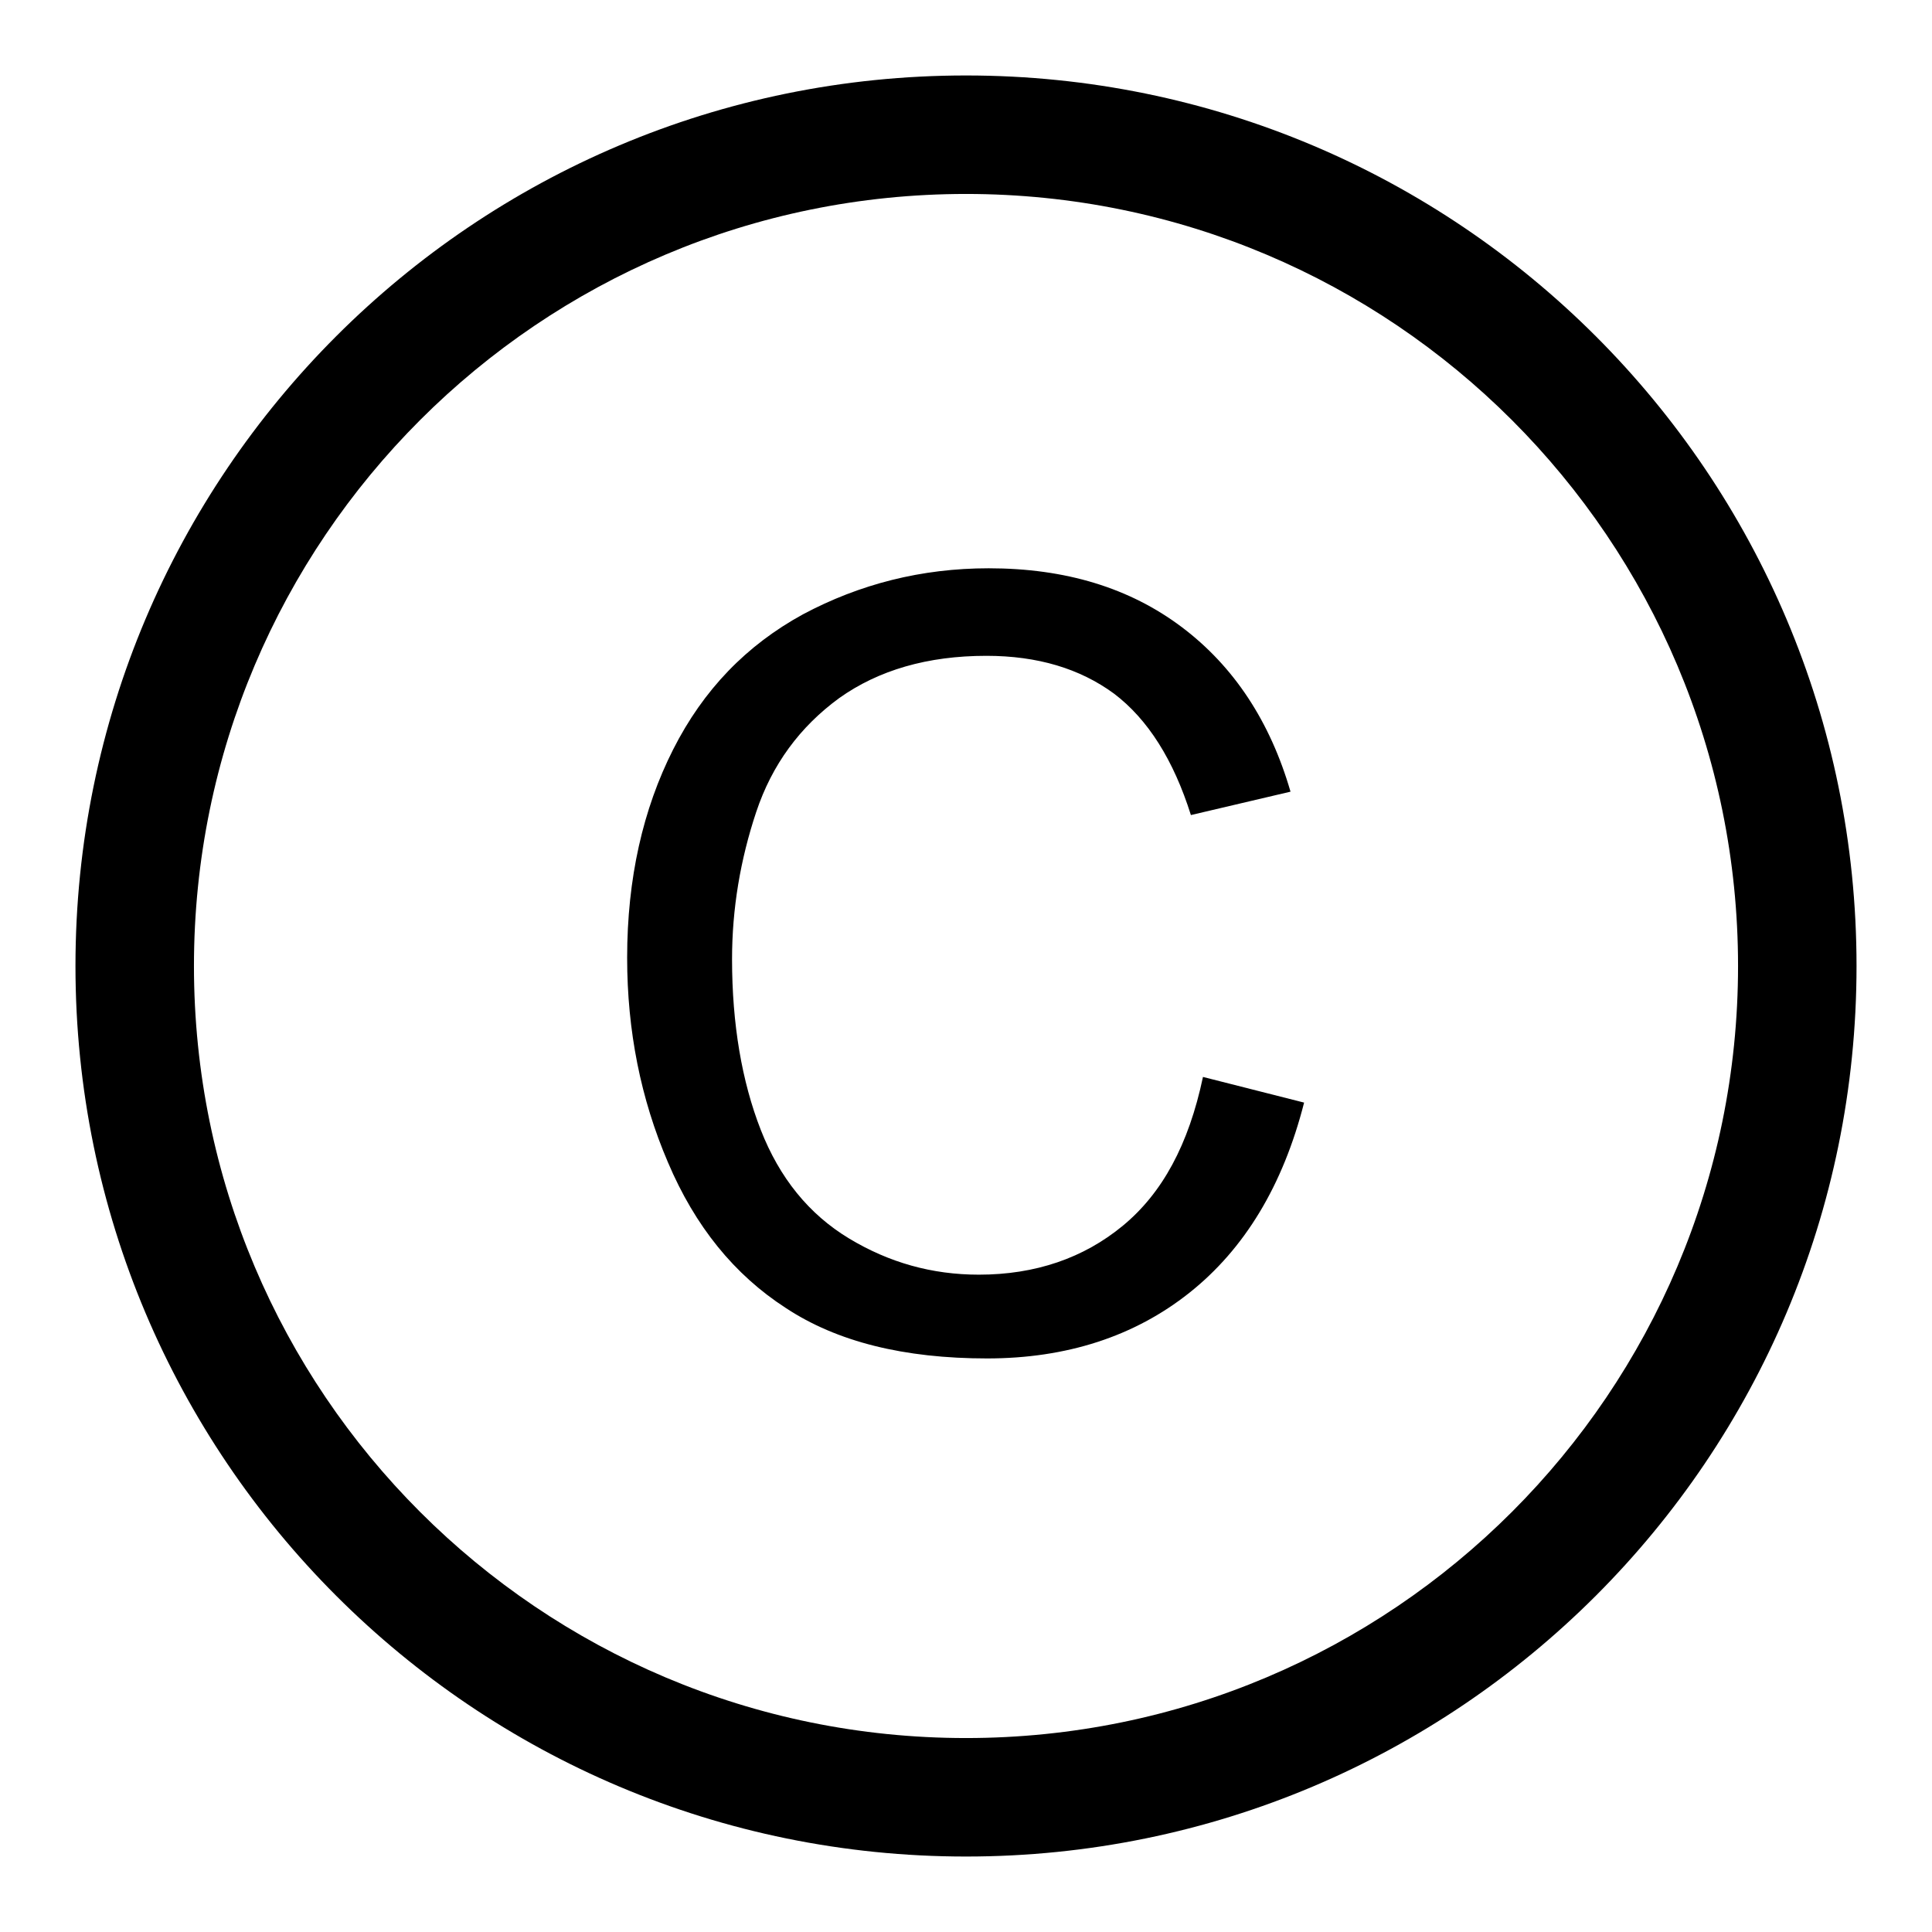 <?xml version="1.0" encoding="utf-8"?>
<!-- Svg Vector Icons : http://www.onlinewebfonts.com/icon -->
<!DOCTYPE svg PUBLIC "-//W3C//DTD SVG 1.1//EN" "http://www.w3.org/Graphics/SVG/1.1/DTD/svg11.dtd">
<svg version="1.1" xmlns="http://www.w3.org/2000/svg" xmlns:xlink="http://www.w3.org/1999/xlink" x="0px" y="0px" viewBox="0 0 256 256" enable-background="new 0 0 256 256" xml:space="preserve">
<g> <path fill="#000000" d="M128,10C62.8,10,10,62.8,10,128c0,65.2,52.8,118,118,118c65.2,0,118-52.8,118-118C246,62.8,193.2,10,128,10 z M128,230.3c-56.5,0-102.3-45.8-102.3-102.3C25.7,71.5,71.5,25.7,128,25.7c56.5,0,102.3,45.8,102.3,102.3 C230.3,184.5,184.5,230.3,128,230.3z M148.8,162.4c-5.2,4.3-11.6,6.5-19.1,6.5c-6.2,0-11.9-1.6-17.2-4.8c-5.3-3.2-9.2-8-11.7-14.4 c-2.5-6.4-3.8-14-3.8-22.6c0-6.7,1.1-13.2,3.2-19.5c2.1-6.3,5.8-11.3,11-15.1c5.2-3.7,11.7-5.6,19.5-5.6c6.8,0,12.4,1.7,16.9,5 c4.5,3.4,7.9,8.8,10.2,16.1l13.2-3.1c-2.7-9.3-7.5-16.6-14.4-21.8c-6.9-5.2-15.4-7.8-25.6-7.8c-8.9,0-17.1,2.1-24.6,6.1 c-7.5,4.1-13.2,10-17.2,17.9c-4,7.9-6.1,17.1-6.1,27.6c0,9.7,1.8,18.7,5.4,27.1c3.6,8.5,8.8,14.9,15.6,19.3 c6.8,4.5,15.7,6.7,26.7,6.7c10.5,0,19.5-2.9,26.8-8.7c7.3-5.8,12.4-14.2,15.2-25.2l-13.4-3.4C157.5,151.7,154,158.1,148.8,162.4z" /></g>
</svg>